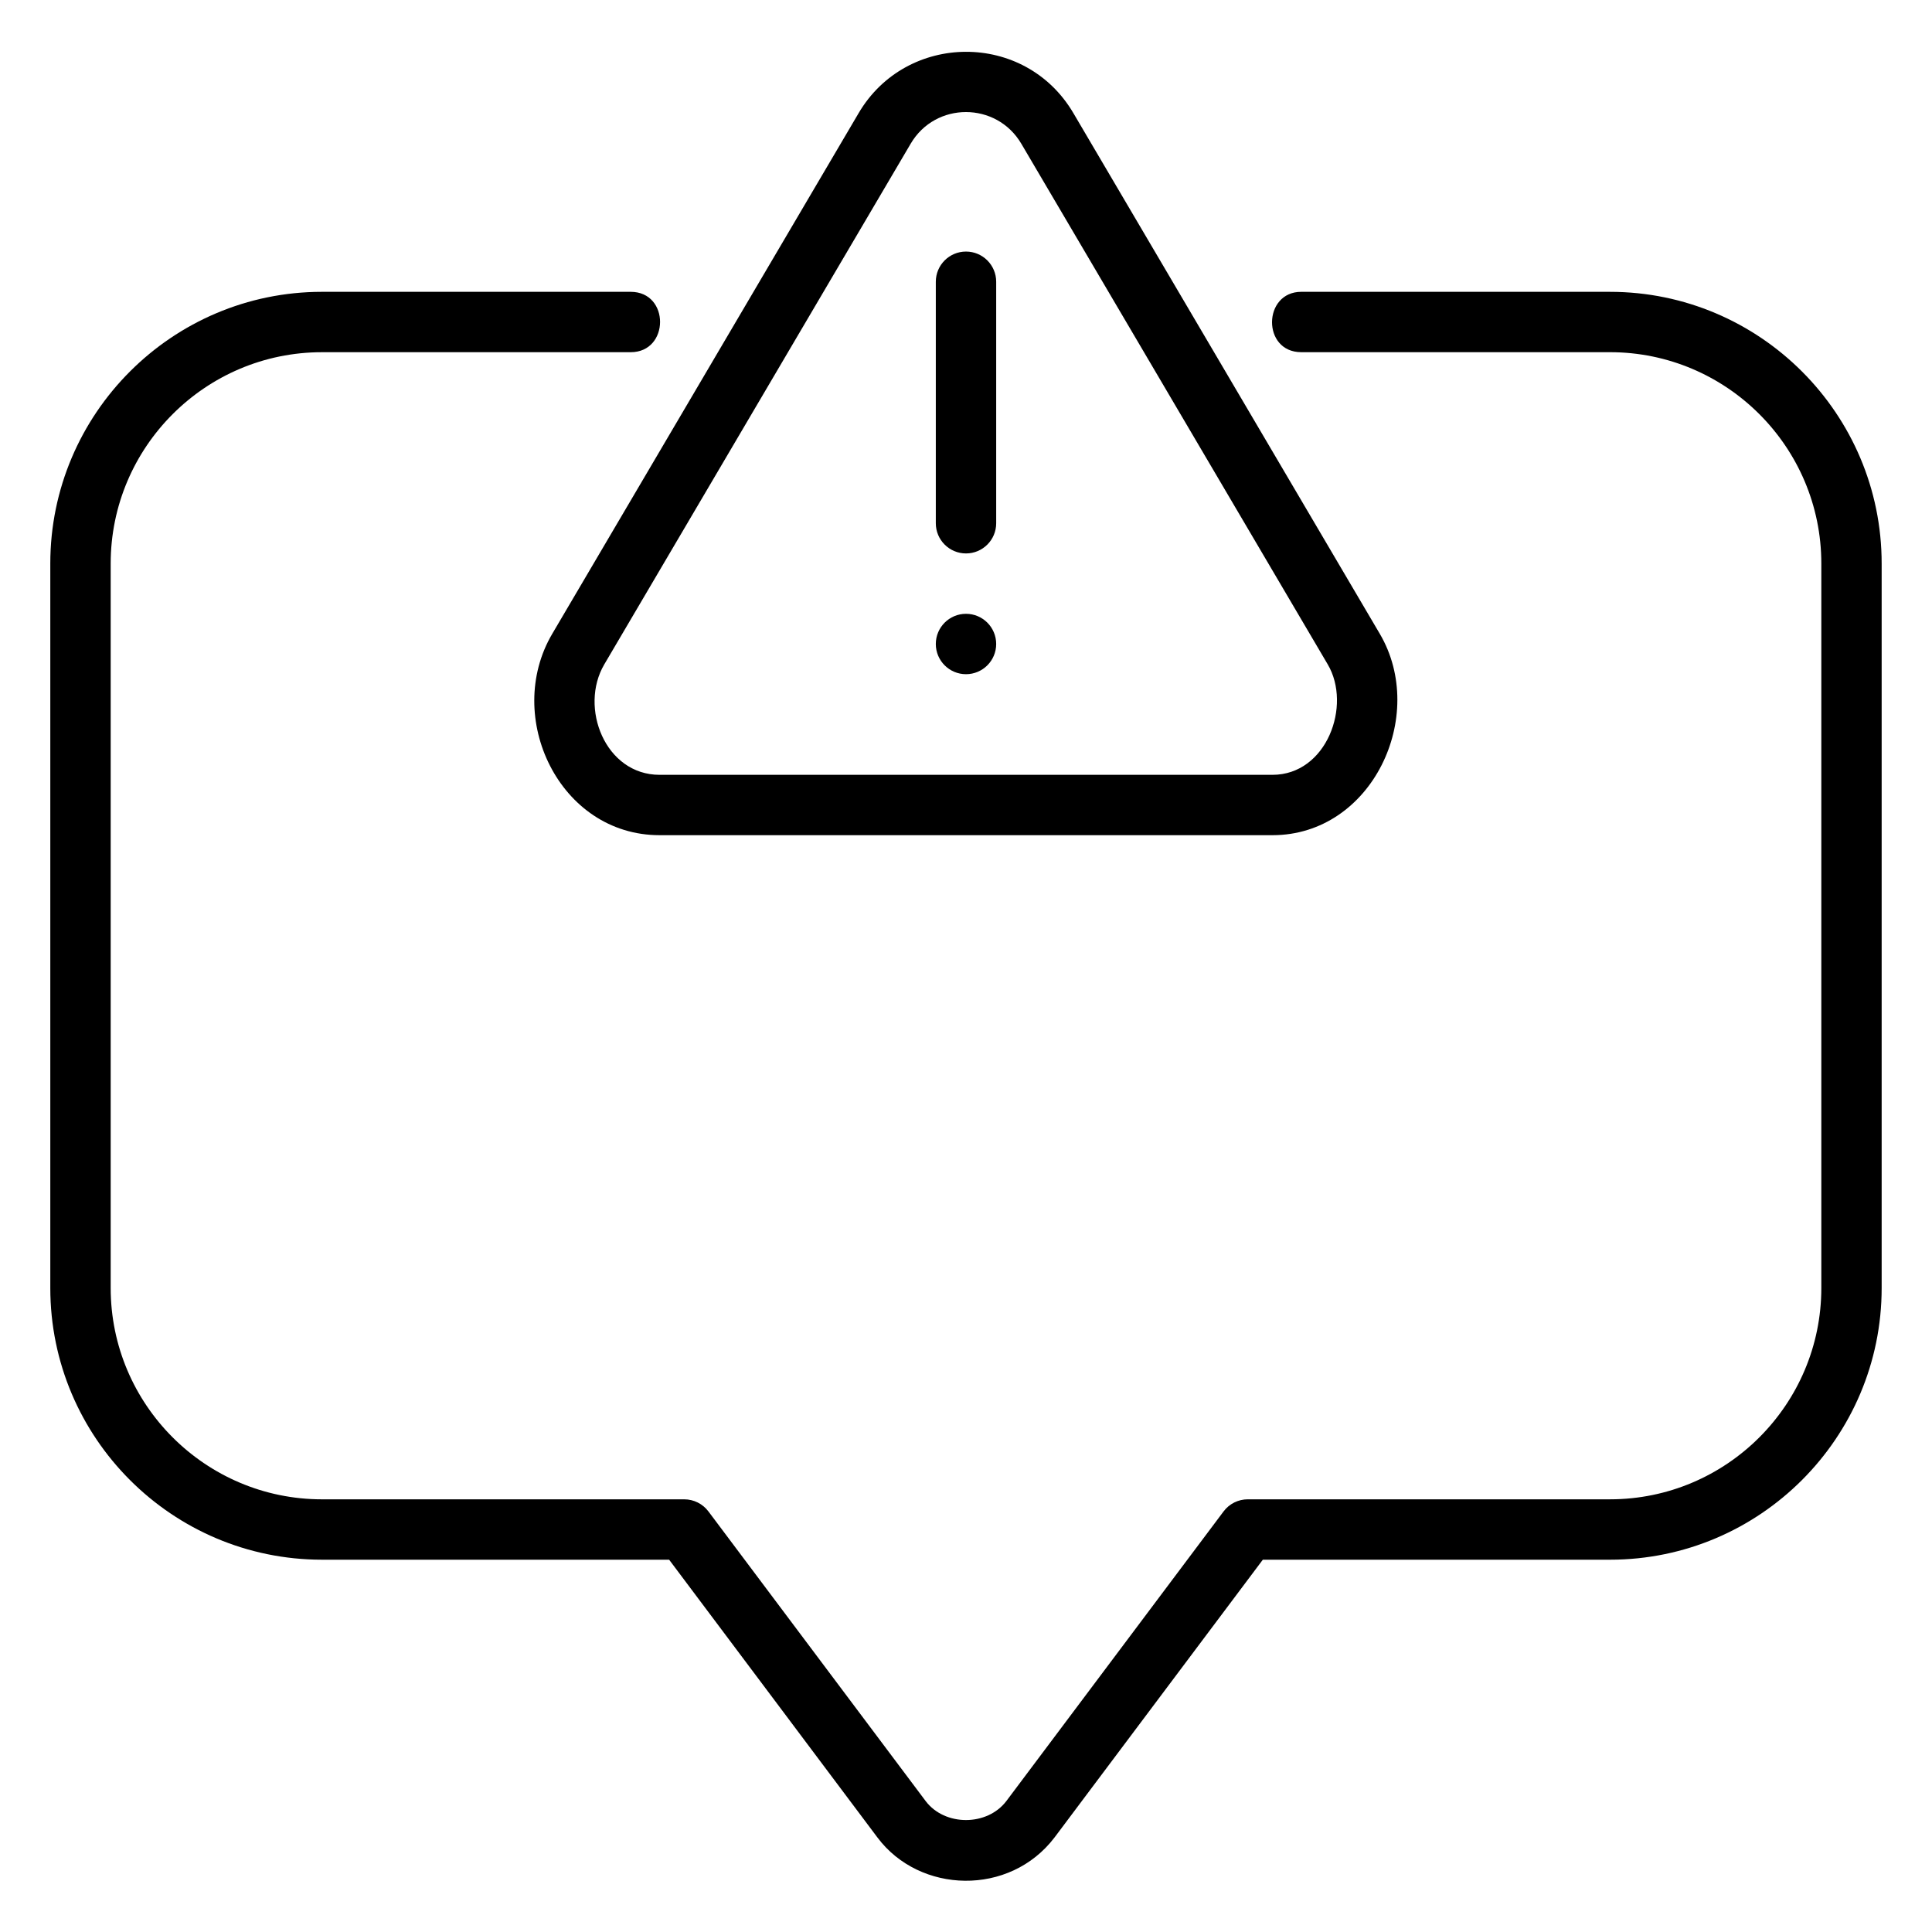 <?xml version="1.0" encoding="UTF-8"?>
<svg width="1200pt" height="1200pt" version="1.1" viewBox="0 0 1200 1200" xmlns="http://www.w3.org/2000/svg">
 <g>
  <path d="m409.66 518.75h380.69c61.891 0 96.586-74.172 66.676-125.07l-190.34-323.44c-30.086-51.121-103.72-50.375-133.35-0.023-0.164 0.277-190.16 323.18-190.34 323.48-30.352 51.578 4.394 125.05 66.672 125.05zm-34.352-106.05s190.12-323.07 190.34-323.46c15.445-26.25 53.312-26.121 68.703 0.023 0.344 0.578 189.99 322.83 190.35 323.44 15.02 25.48-0.621 68.555-34.352 68.555h-380.68c-33.836 0-50.043-41.867-34.359-68.555z"/>
  <path d="m1e3 181.25h-191.74c-23.973 0-24.496 37.5-0.004 37.5h191.75c72.375 0 131.25 58.887 131.25 131.25v450c0 72.363-58.875 131.25-131.25 131.25h-225c-5.894 0-11.461 2.785-15.004 7.496l-134.93 179.91c-11.984 15.77-38.23 15.676-50.07 0.098l-135-180c-3.543-4.711-9.109-7.496-15.004-7.496h-225c-72.375 0-131.25-58.887-131.25-131.25v-450c0-72.363 58.875-131.25 131.25-131.25h191.74c24.199 0 24.441-37.5 0.004-37.5h-191.75c-93.055 0-168.75 75.707-168.75 168.75v450c0 93.043 75.695 168.75 168.75 168.75h215.62s129.37 172.51 129.44 172.61c26.156 34.879 82.012 36.617 109.94-0.098l129.37-172.51h215.62c93.055 0 168.75-75.707 168.75-168.75v-450c0-93.043-75.695-168.75-168.75-168.75z"/>
  <path d="m618.75 400c0 10.355-8.395 18.75-18.75 18.75s-18.75-8.395-18.75-18.75 8.395-18.75 18.75-18.75 18.75 8.395 18.75 18.75"/>
  <path d="m600 343.75c10.352 0 18.75-8.398 18.75-18.75v-150c0-10.352-8.398-18.75-18.75-18.75s-18.75 8.398-18.75 18.75v150c0 10.352 8.398 18.75 18.75 18.75z"/>
 </g>
</svg>
